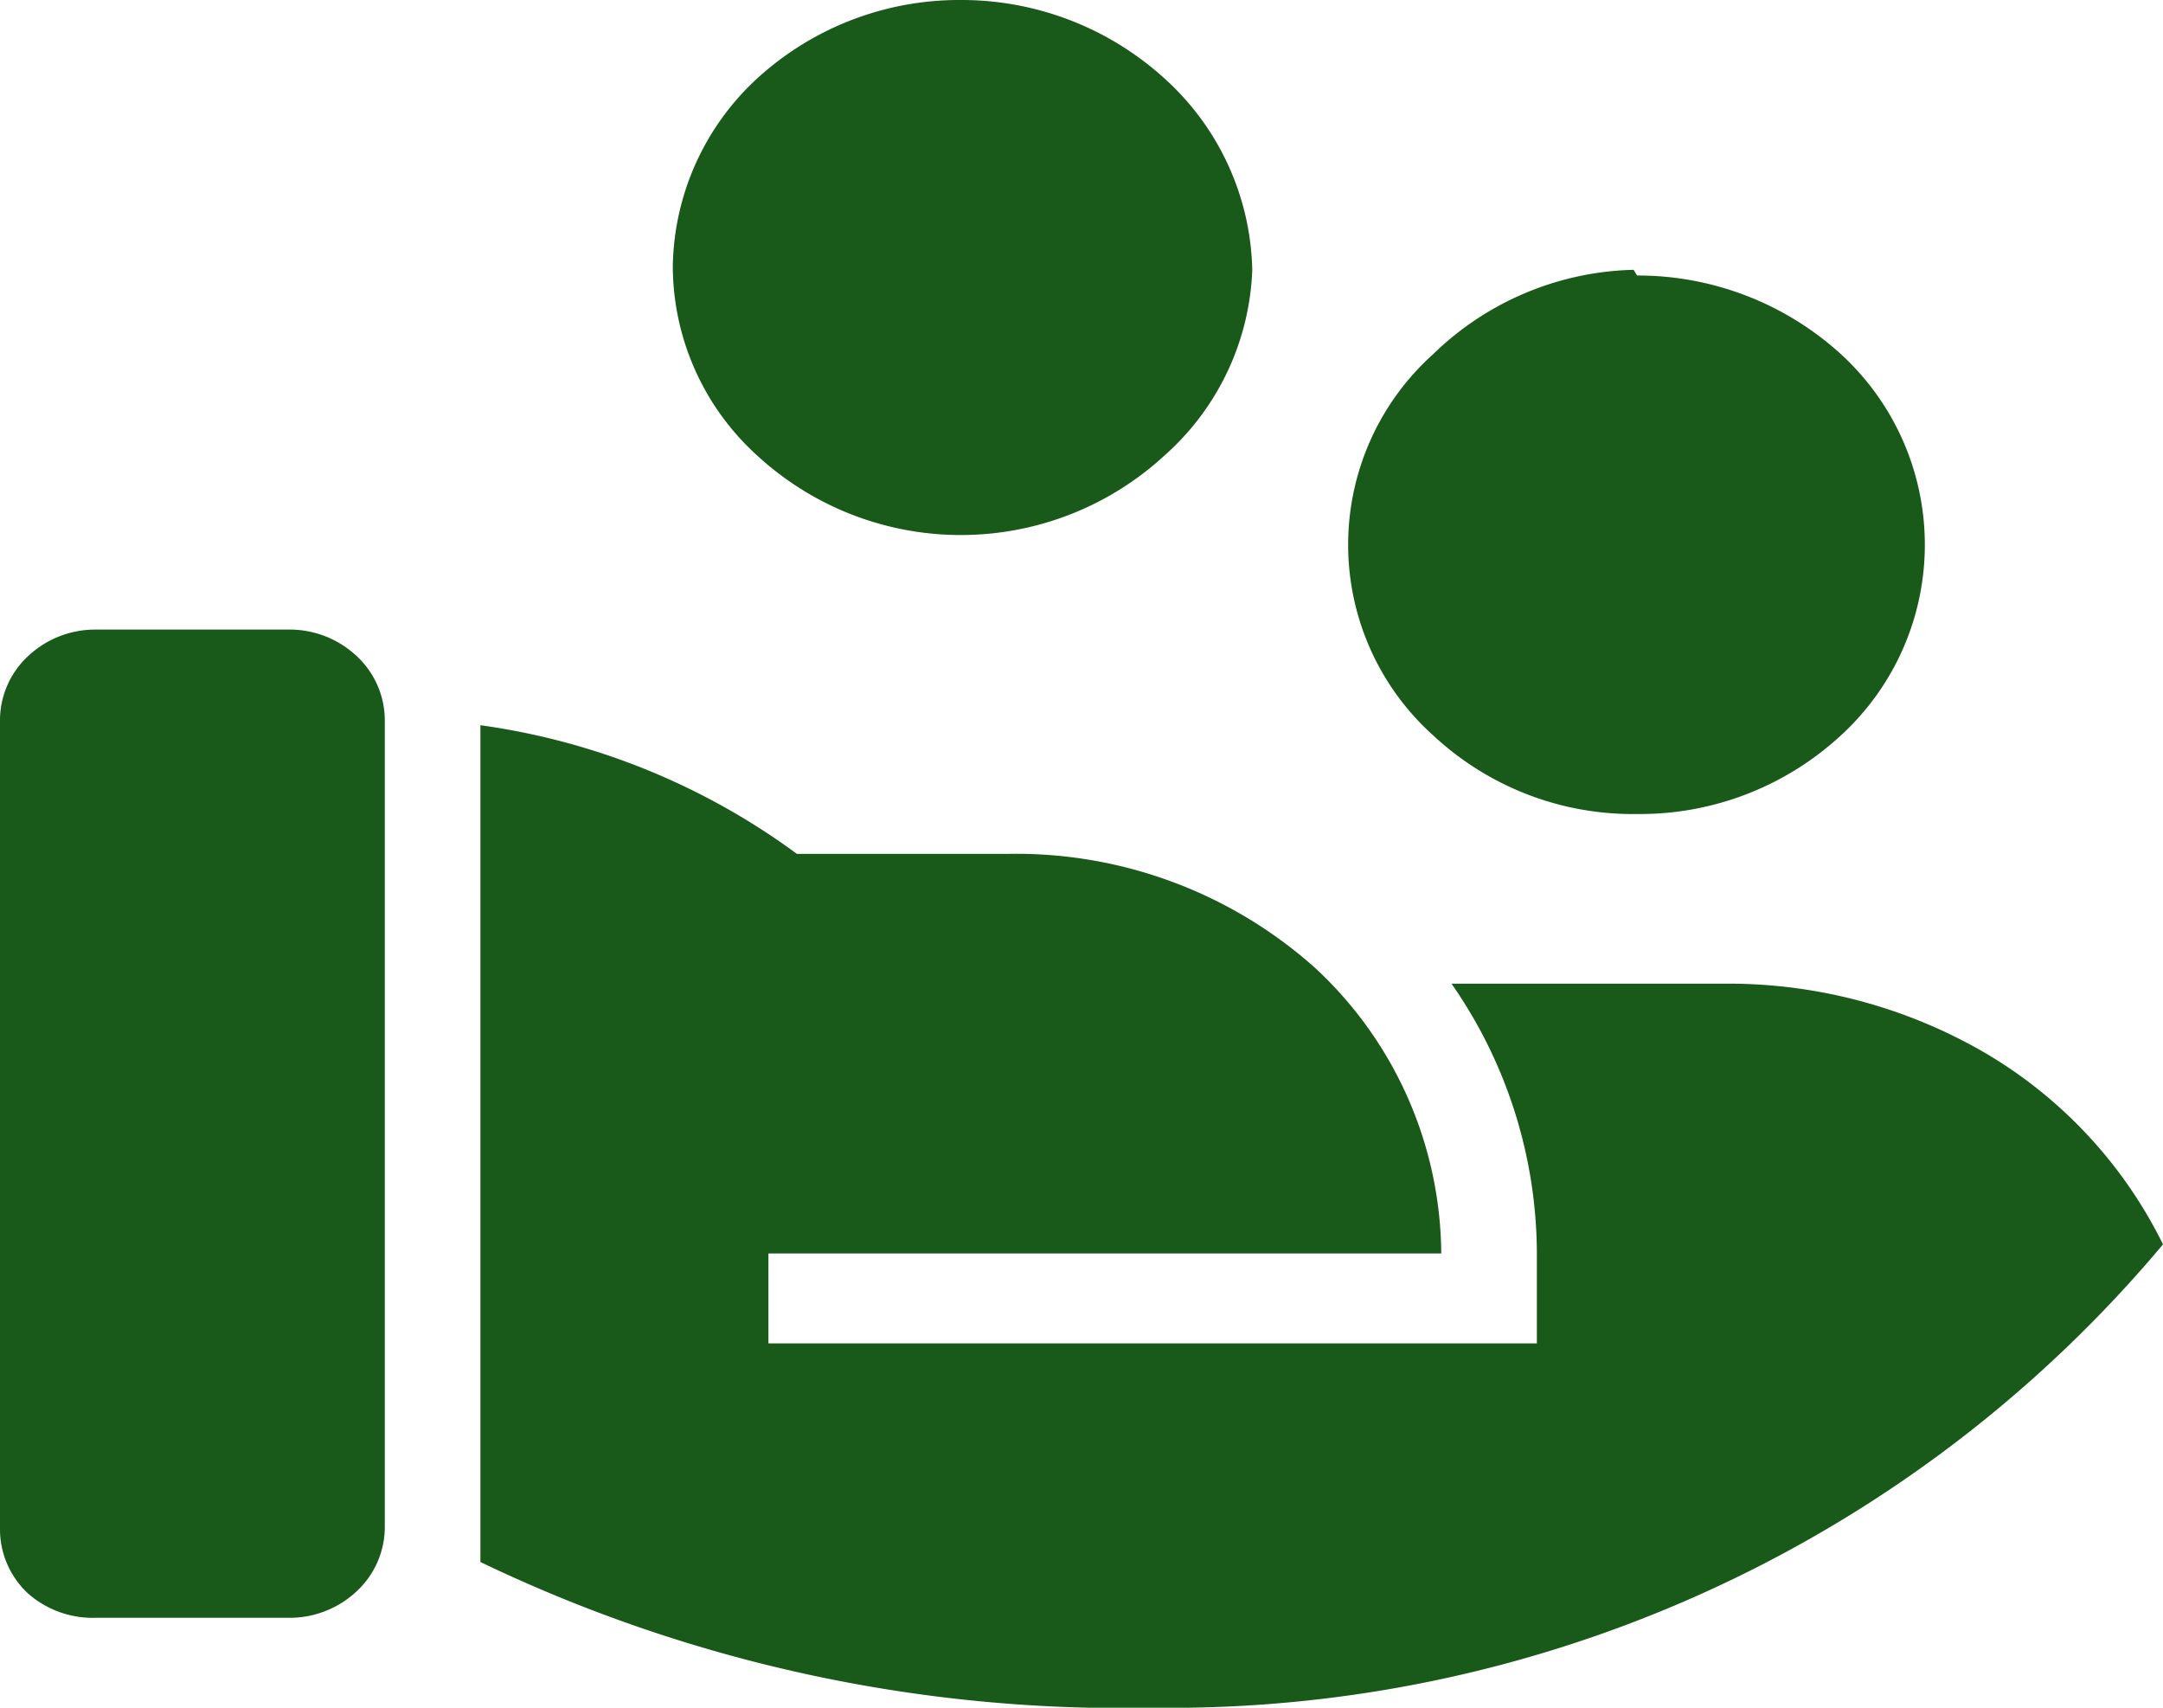 <svg xmlns="http://www.w3.org/2000/svg" viewBox="0 0 19 15"><defs><style>.cls-1{fill:#195919;}</style></defs><g id="图层_2" data-name="图层 2"><g id="图层_1-2" data-name="图层 1"><path class="cls-1" d="M7,7.5H8.86a3.94,3.94,0,0,1,2.69,1,3.45,3.45,0,0,1,1.11,2.51H6.75v.79H13.5v-.79a4.16,4.16,0,0,0-.75-2.37h2.44a4.49,4.49,0,0,1,2.25.61A4,4,0,0,1,19,10.93,11.38,11.38,0,0,1,10.13,15a13,13,0,0,1-5.91-1.28V6.37A6.1,6.1,0,0,1,7,7.5ZM3.38,13.42a.77.77,0,0,1-.25.56.86.86,0,0,1-.6.23H.84A.86.86,0,0,1,.25,14,.77.77,0,0,1,0,13.42V6.32a.77.77,0,0,1,.25-.56.86.86,0,0,1,.59-.23H2.53a.86.86,0,0,1,.6.23.77.77,0,0,1,.25.56Zm11-11a2.65,2.65,0,0,1,1.79.69,2.27,2.27,0,0,1,0,3.35,2.6,2.6,0,0,1-1.79.69,2.57,2.57,0,0,1-1.79-.69,2.25,2.25,0,0,1,0-3.35A2.61,2.61,0,0,1,14.35,2.37ZM8.44,0a2.65,2.65,0,0,1,1.79.69A2.33,2.33,0,0,1,11,2.37,2.29,2.29,0,0,1,10.23,4,2.64,2.64,0,0,1,6.65,4a2.25,2.25,0,0,1-.74-1.67A2.29,2.29,0,0,1,6.65.69,2.63,2.63,0,0,1,8.44,0Z"/></g></g></svg>